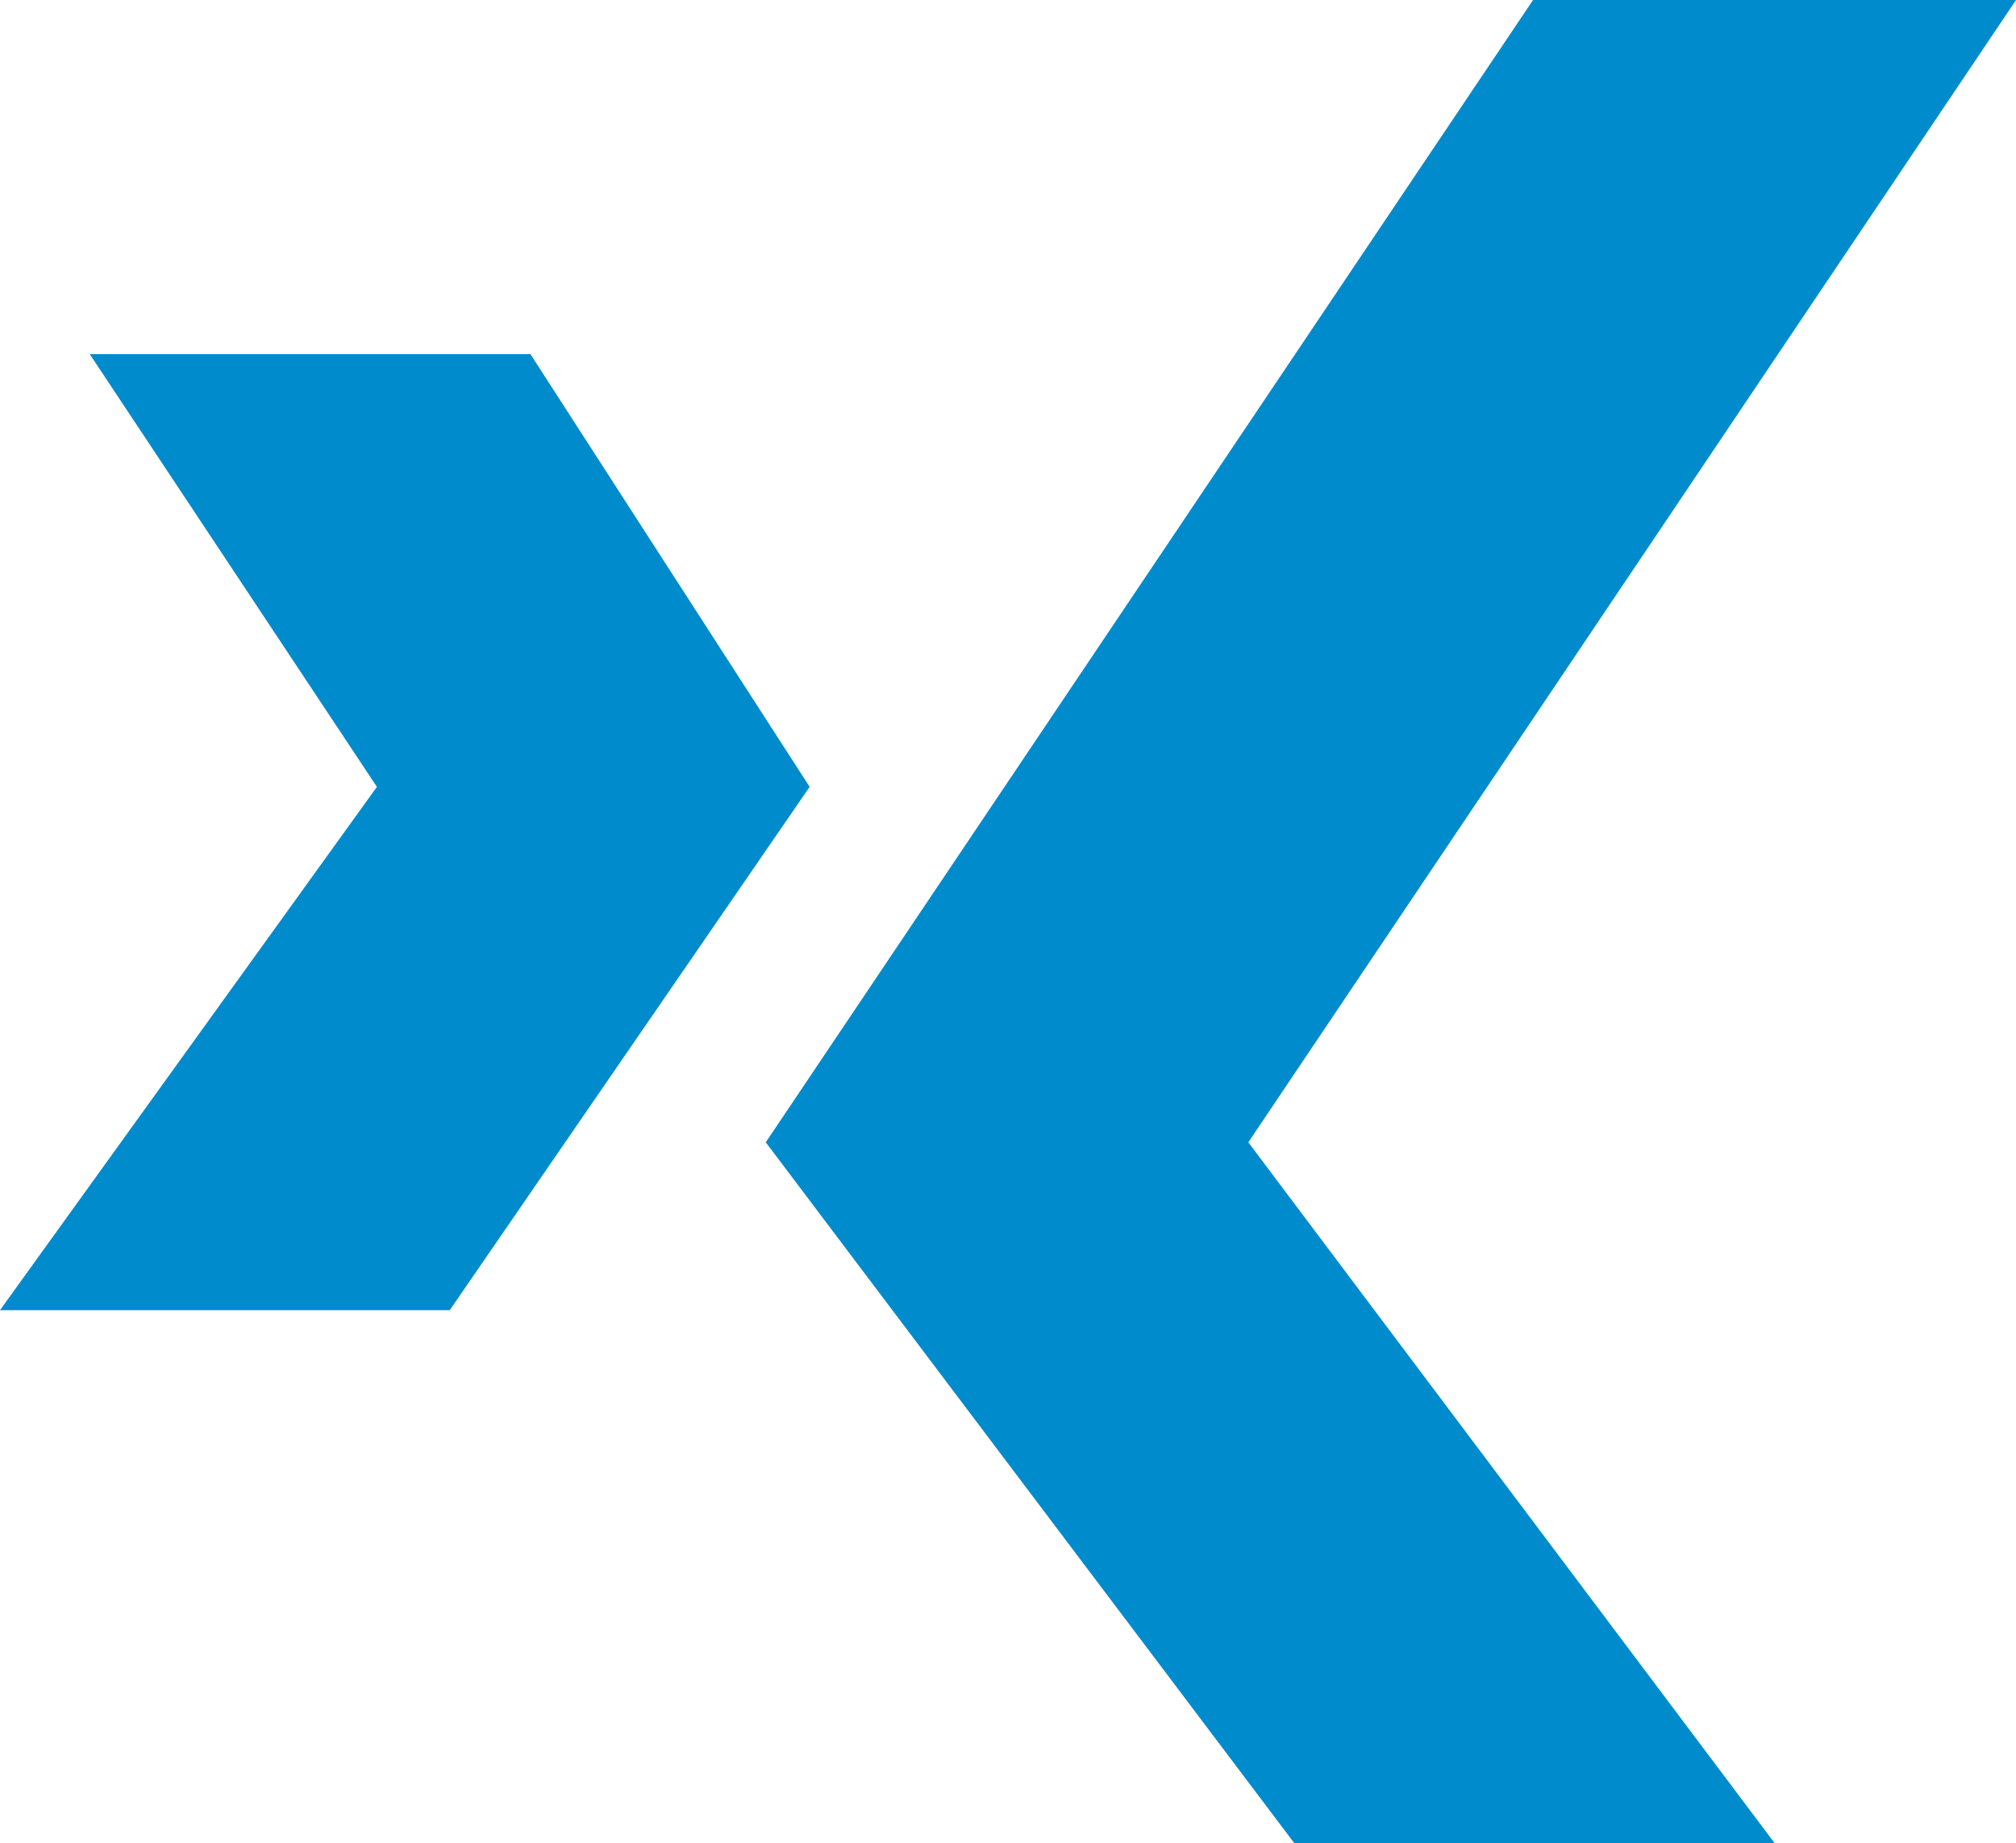 <svg xmlns="http://www.w3.org/2000/svg" width="20.037" height="18.314" viewBox="0 0 20.037 18.314">
  <path id="Path_1196" data-name="Path 1196" d="M52.663,65.75l3.746-5.2-2.854-4.3h4.38l2.775,4.3-3.577,5.2ZM70.3,71.045H65.526l-5.252-6.963L67.9,52.731h4.8L65.07,64.082Z" transform="translate(-52.663 -52.731)" fill="#008bcc"/>
</svg>
